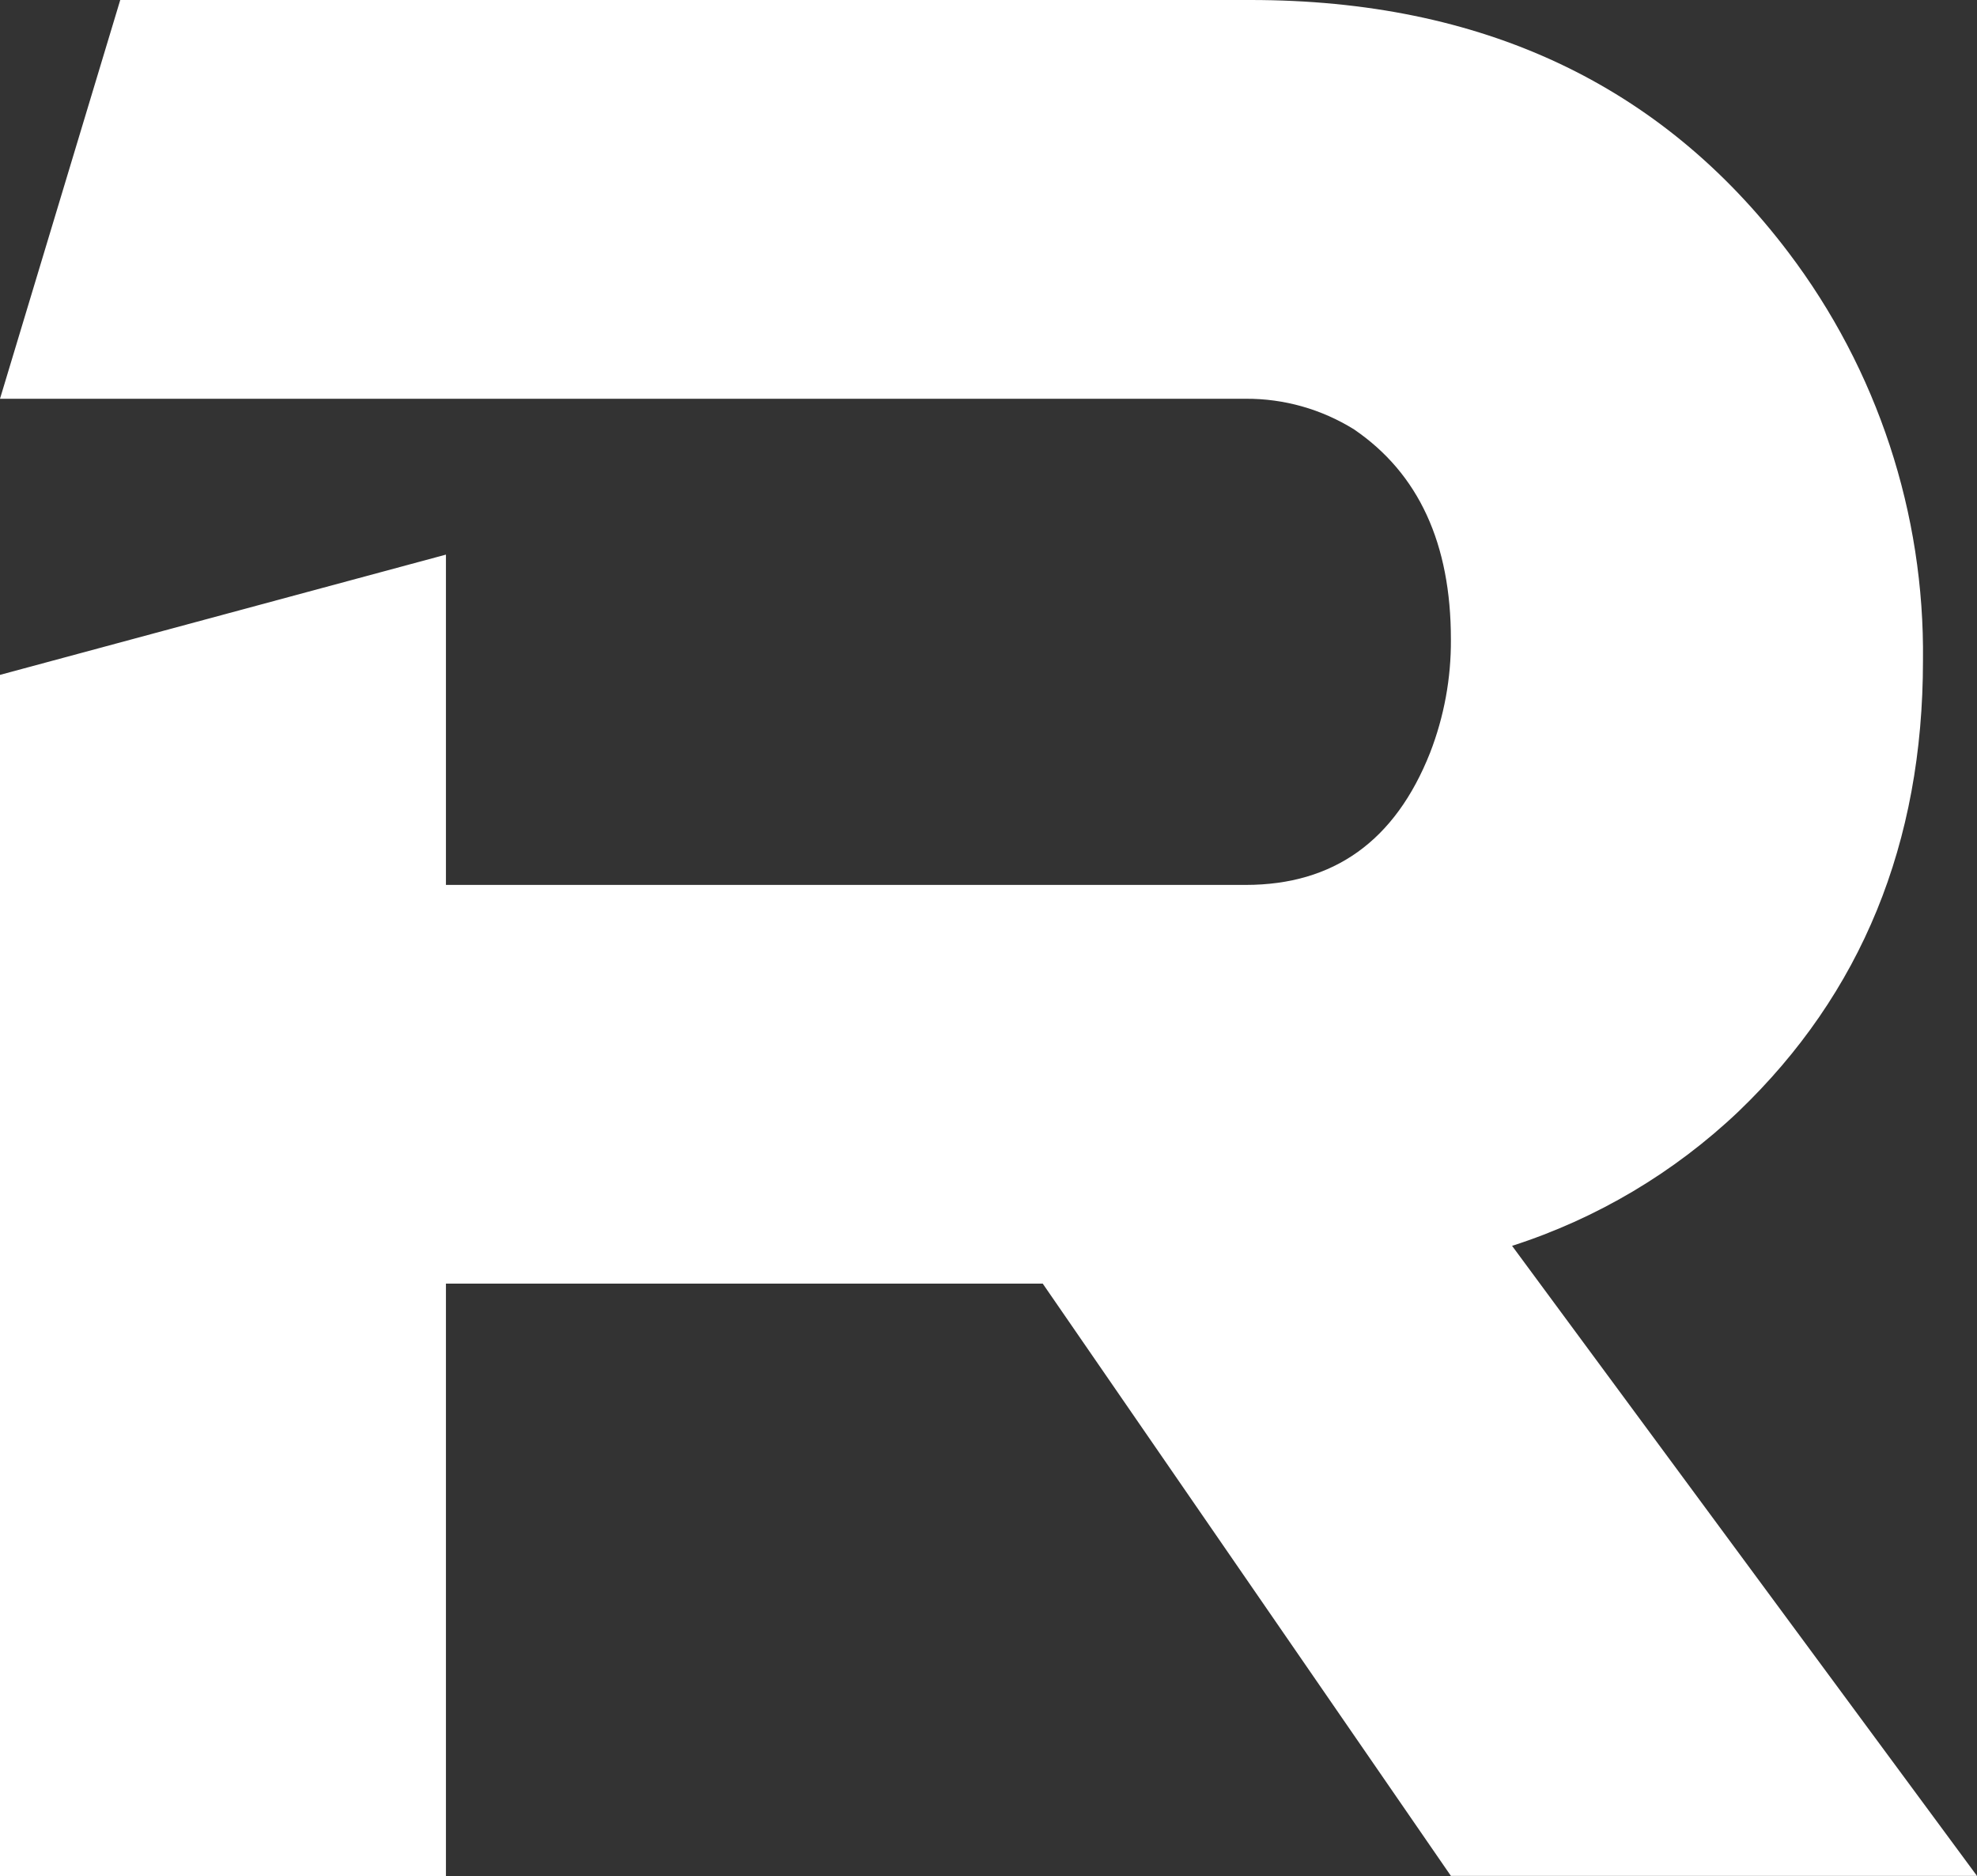 <?xml version="1.0" encoding="UTF-8"?><svg xmlns="http://www.w3.org/2000/svg" viewBox="0 0 246.63 234"><rect x="0" y="0" width="246.63" height="234" fill="#333333" stroke="none"/><defs><style>.f{fill:#fff;}</style></defs><g id="a"/><g id="b"><g id="c"><g id="d"><g id="e"><path class="f" d="M0,84.18l55.63-15v41.2h99.77c10.99,0,18.65-5.49,23-16.48,1.75-4.51,2.63-9.3,2.6-14.14,0-11.96-4.02-20.69-12.07-26.19-4.06-2.53-8.75-3.86-13.54-3.83H0L15,0H156c28.85,0,51.22,10.5,67.11,31.49,11.09,14.64,17,32.55,16.78,50.92,0,22.77-7.67,41.51-23,56.22-8.04,7.64-17.7,13.38-28.26,16.77l58,78.59h-65.63l-50.92-73.88H55.63v73.89H0V84.18Z"/></g></g></g></g></svg>